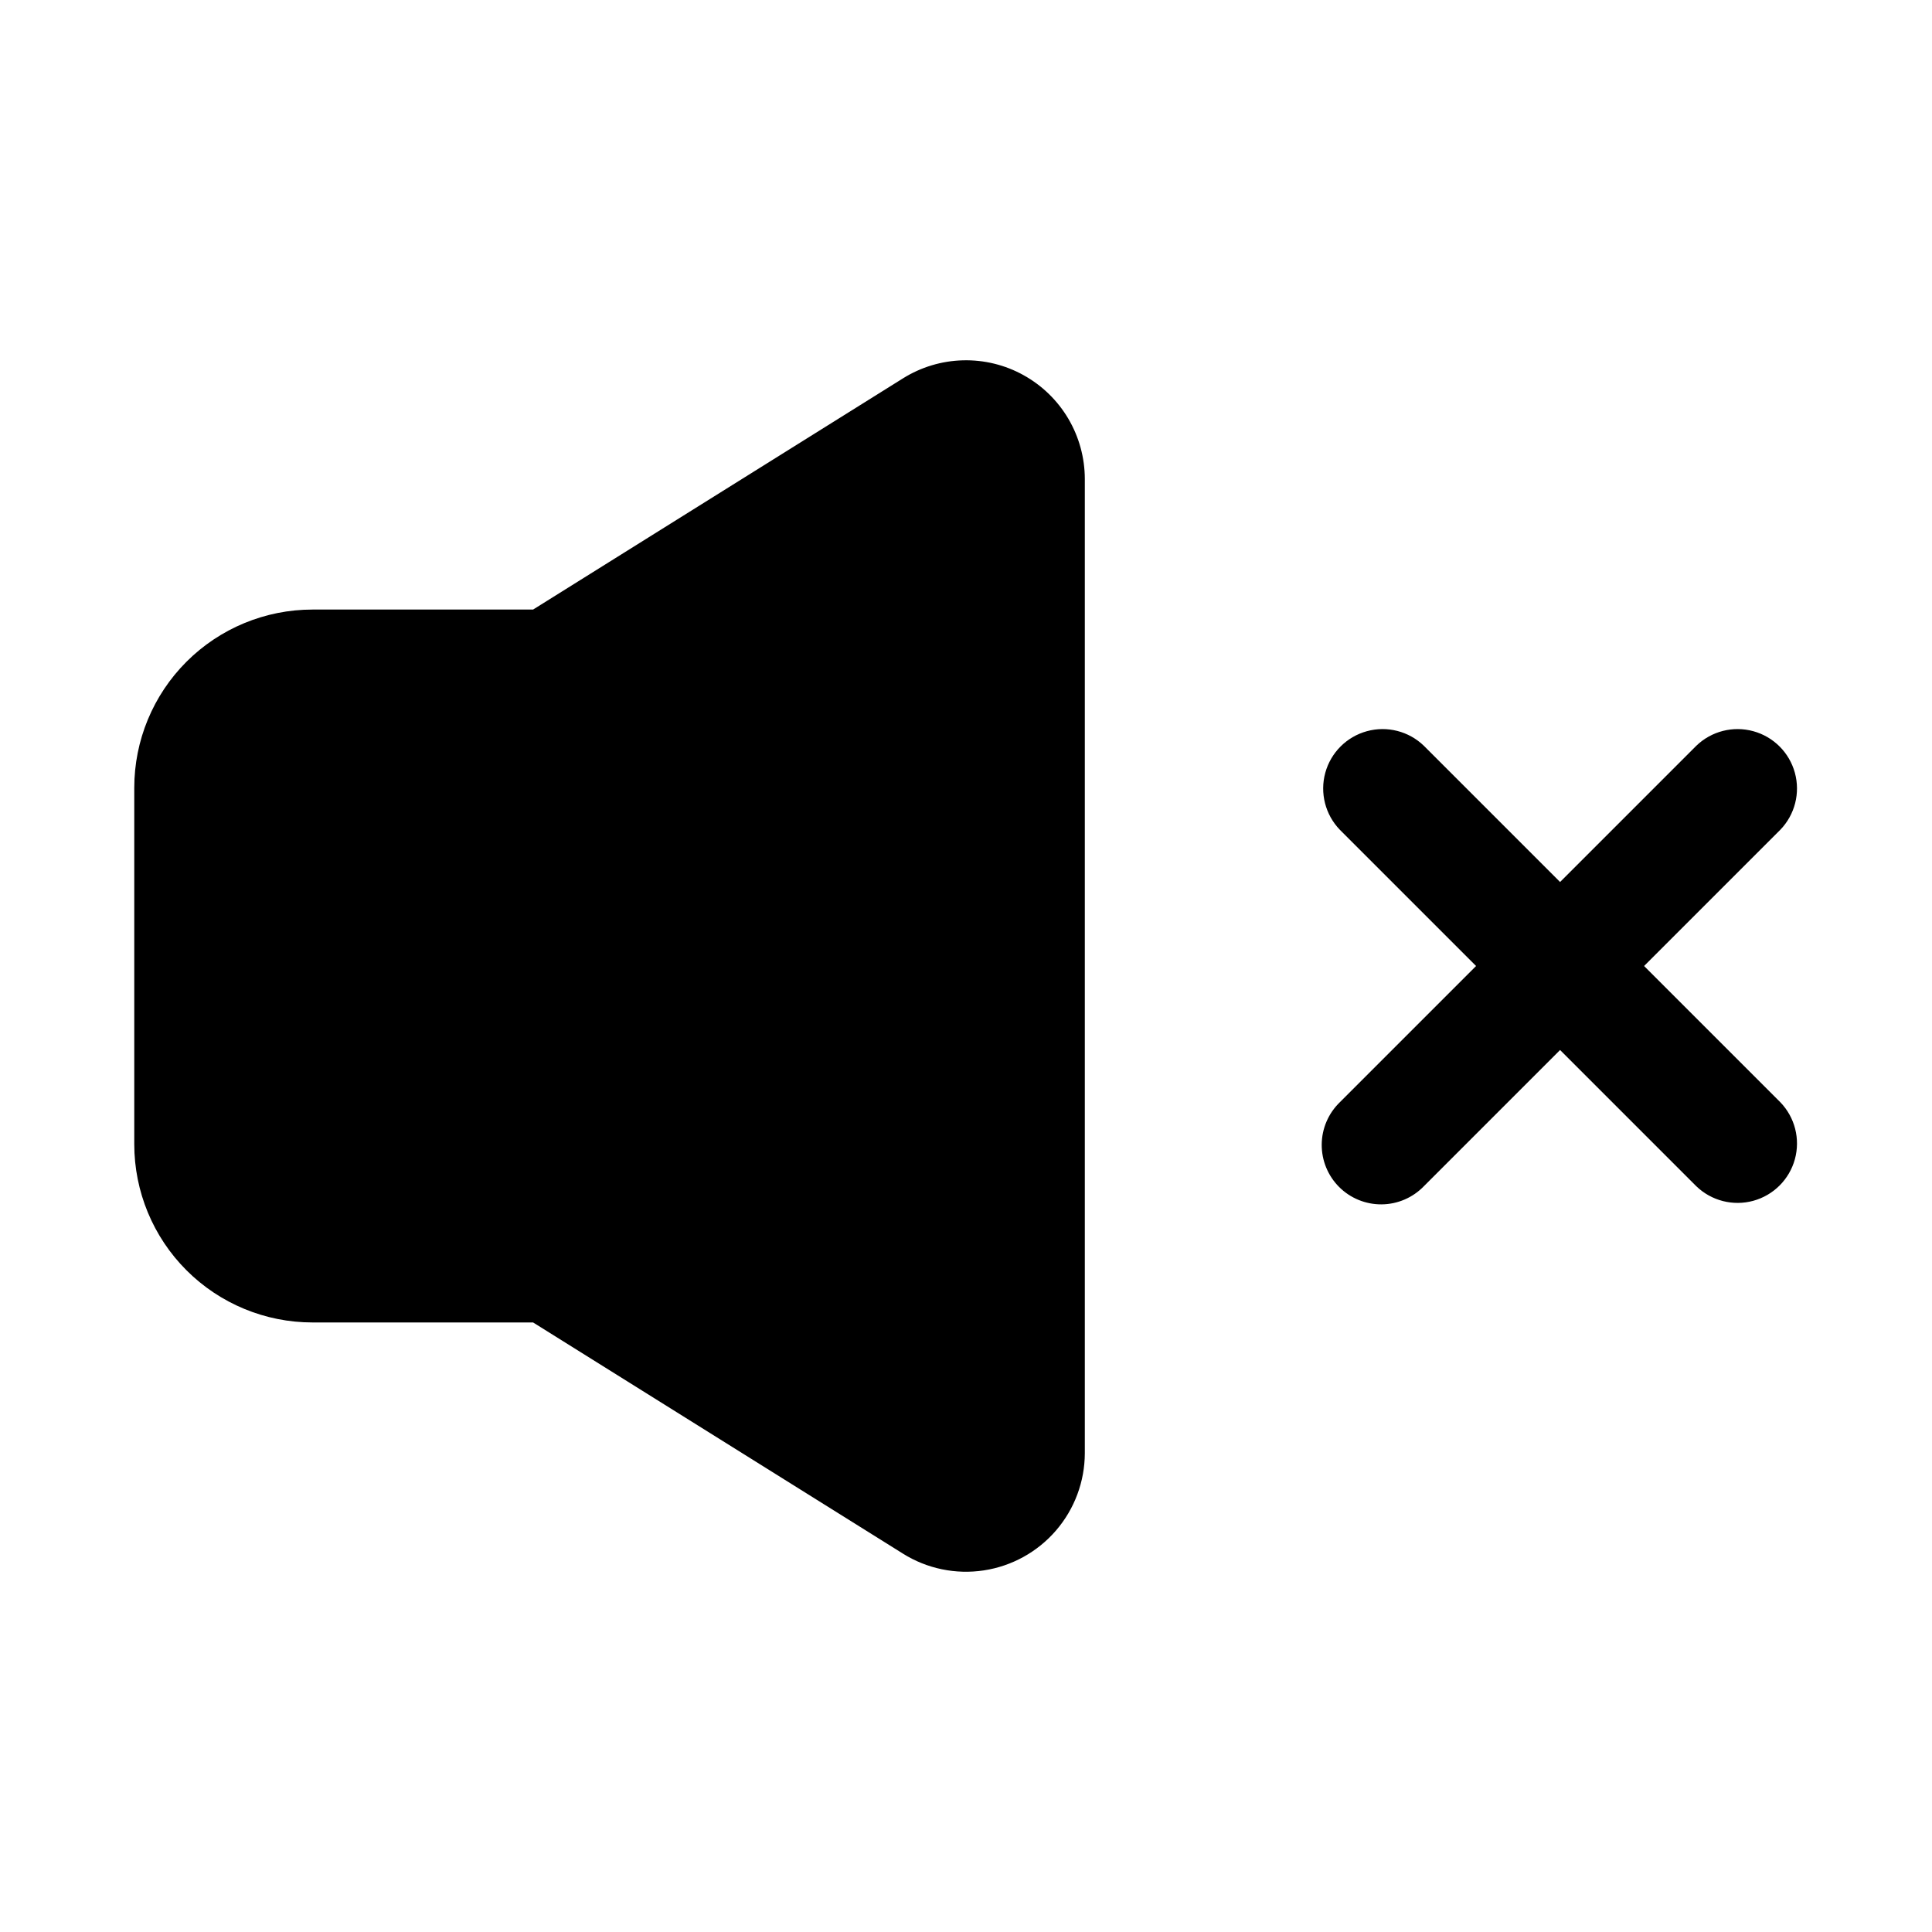 <?xml version="1.0" encoding="UTF-8"?>
<!-- Uploaded to: SVG Repo, www.svgrepo.com, Generator: SVG Repo Mixer Tools -->
<svg fill="#000000" width="800px" height="800px" version="1.1" viewBox="144 144 512 512" xmlns="http://www.w3.org/2000/svg">
 <g>
  <path d="m415.27 243.43c-4.914-2.731-10.473-4.09-16.094-3.941-5.621 0.145-11.098 1.793-15.867 4.773l-98.035 61.277h-58.461c-12.523 0-24.539 4.977-33.398 13.832-8.855 8.859-13.832 20.871-13.832 33.398v94.465c0 12.527 4.977 24.539 13.832 33.398 8.859 8.859 20.875 13.832 33.398 13.832h58.461l98.039 61.277h-0.004c6.379 3.988 13.977 5.559 21.41 4.43 7.438-1.129 14.227-4.879 19.137-10.578 4.91-5.699 7.617-12.969 7.633-20.488v-258.2c-0.012-5.609-1.523-11.113-4.371-15.945-2.852-4.828-6.941-8.809-11.848-11.527z"/>
  <path d="m579.7 400 36.102-36.102c3.863-4 5.332-9.738 3.859-15.102-1.469-5.363-5.656-9.551-11.02-11.02-5.363-1.473-11.102-0.004-15.102 3.859l-36.102 36.102-36.102-36.102c-3.996-3.863-9.738-5.332-15.098-3.859-5.363 1.469-9.551 5.656-11.023 11.02-1.469 5.363 0 11.102 3.859 15.102l36.102 36.102-36.102 36.102c-3.035 2.934-4.769 6.965-4.805 11.188-0.035 4.223 1.625 8.281 4.609 11.27 2.988 2.984 7.047 4.644 11.27 4.609 4.223-0.035 8.254-1.77 11.188-4.805l36.102-36.102 36.102 36.102c4 3.859 9.738 5.328 15.102 3.859 5.363-1.473 9.551-5.66 11.02-11.023 1.473-5.359 0.004-11.102-3.859-15.098z"/>
 </g>
</svg>